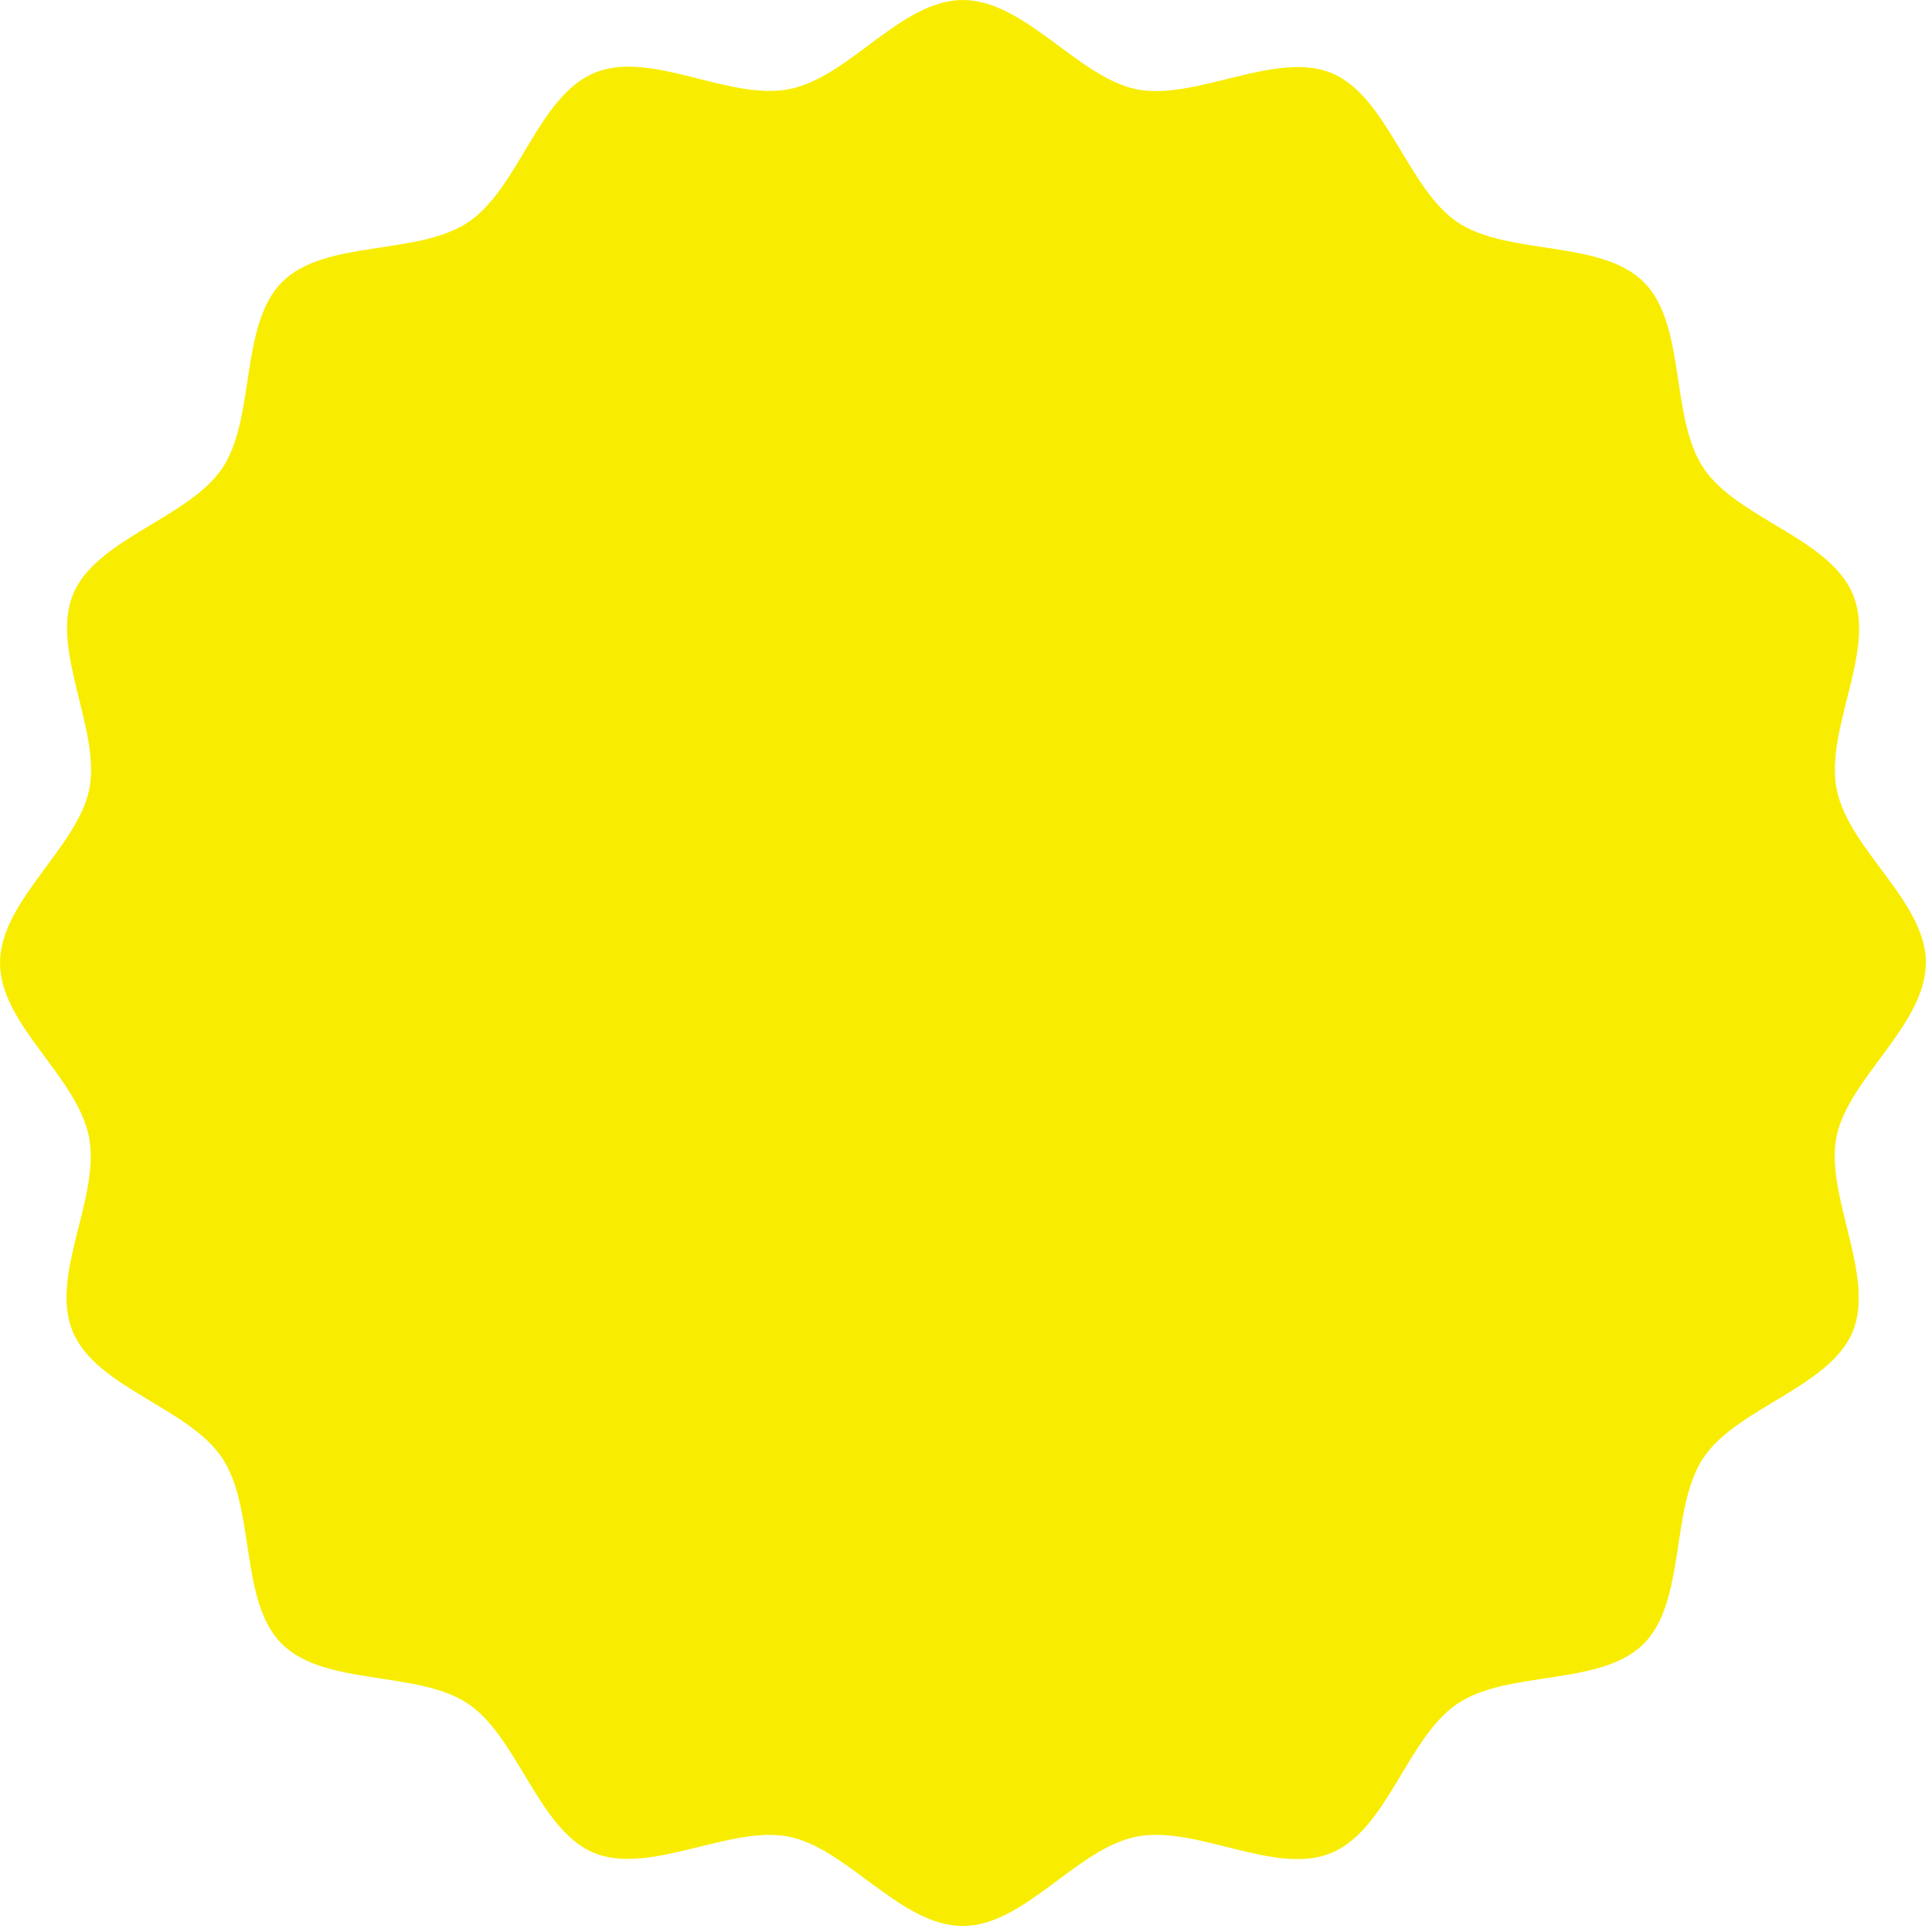 <svg width="106" height="106" viewBox="0 0 106 106" fill="none" xmlns="http://www.w3.org/2000/svg">
<path d="M105.66 52.83C105.66 56.23 101.4 59.16 100.76 62.37C100.12 65.58 102.91 70.01 101.65 73.06C100.39 76.11 95.3 77.23 93.46 79.98C91.62 82.73 92.53 87.84 90.18 90.19C87.83 92.54 82.74 91.61 79.97 93.47C77.2 95.33 76.14 100.37 73.05 101.66C69.96 102.95 65.67 100.12 62.36 100.77C59.05 101.42 56.22 105.67 52.82 105.67C49.42 105.67 46.49 101.41 43.28 100.77C40.07 100.13 35.64 102.92 32.59 101.66C29.54 100.4 28.42 95.31 25.67 93.47C22.92 91.63 17.81 92.54 15.46 90.19C13.11 87.84 14.04 82.75 12.18 79.98C10.32 77.21 5.28 76.15 3.99 73.06C2.7 69.97 5.53 65.68 4.88 62.37C4.23 59.06 0 56.22 0 52.83C0 49.44 4.26 46.5 4.9 43.29C5.54 40.08 2.75 35.65 4.01 32.6C5.27 29.55 10.36 28.43 12.2 25.68C14.04 22.93 13.13 17.82 15.48 15.47C17.83 13.12 22.92 14.05 25.69 12.19C28.46 10.33 29.52 5.29 32.61 4C35.7 2.71 39.99 5.54 43.3 4.89C46.61 4.24 49.43 0 52.83 0C56.23 0 59.16 4.26 62.37 4.9C65.58 5.54 70.01 2.75 73.06 4.01C76.11 5.27 77.23 10.36 79.98 12.2C82.73 14.04 87.84 13.13 90.19 15.48C92.54 17.83 91.61 22.92 93.47 25.69C95.33 28.46 100.37 29.52 101.66 32.61C102.95 35.7 100.12 39.99 100.77 43.3C101.42 46.61 105.67 49.44 105.67 52.84L105.66 52.83Z" fill="#F8ED00"/>
</svg>
